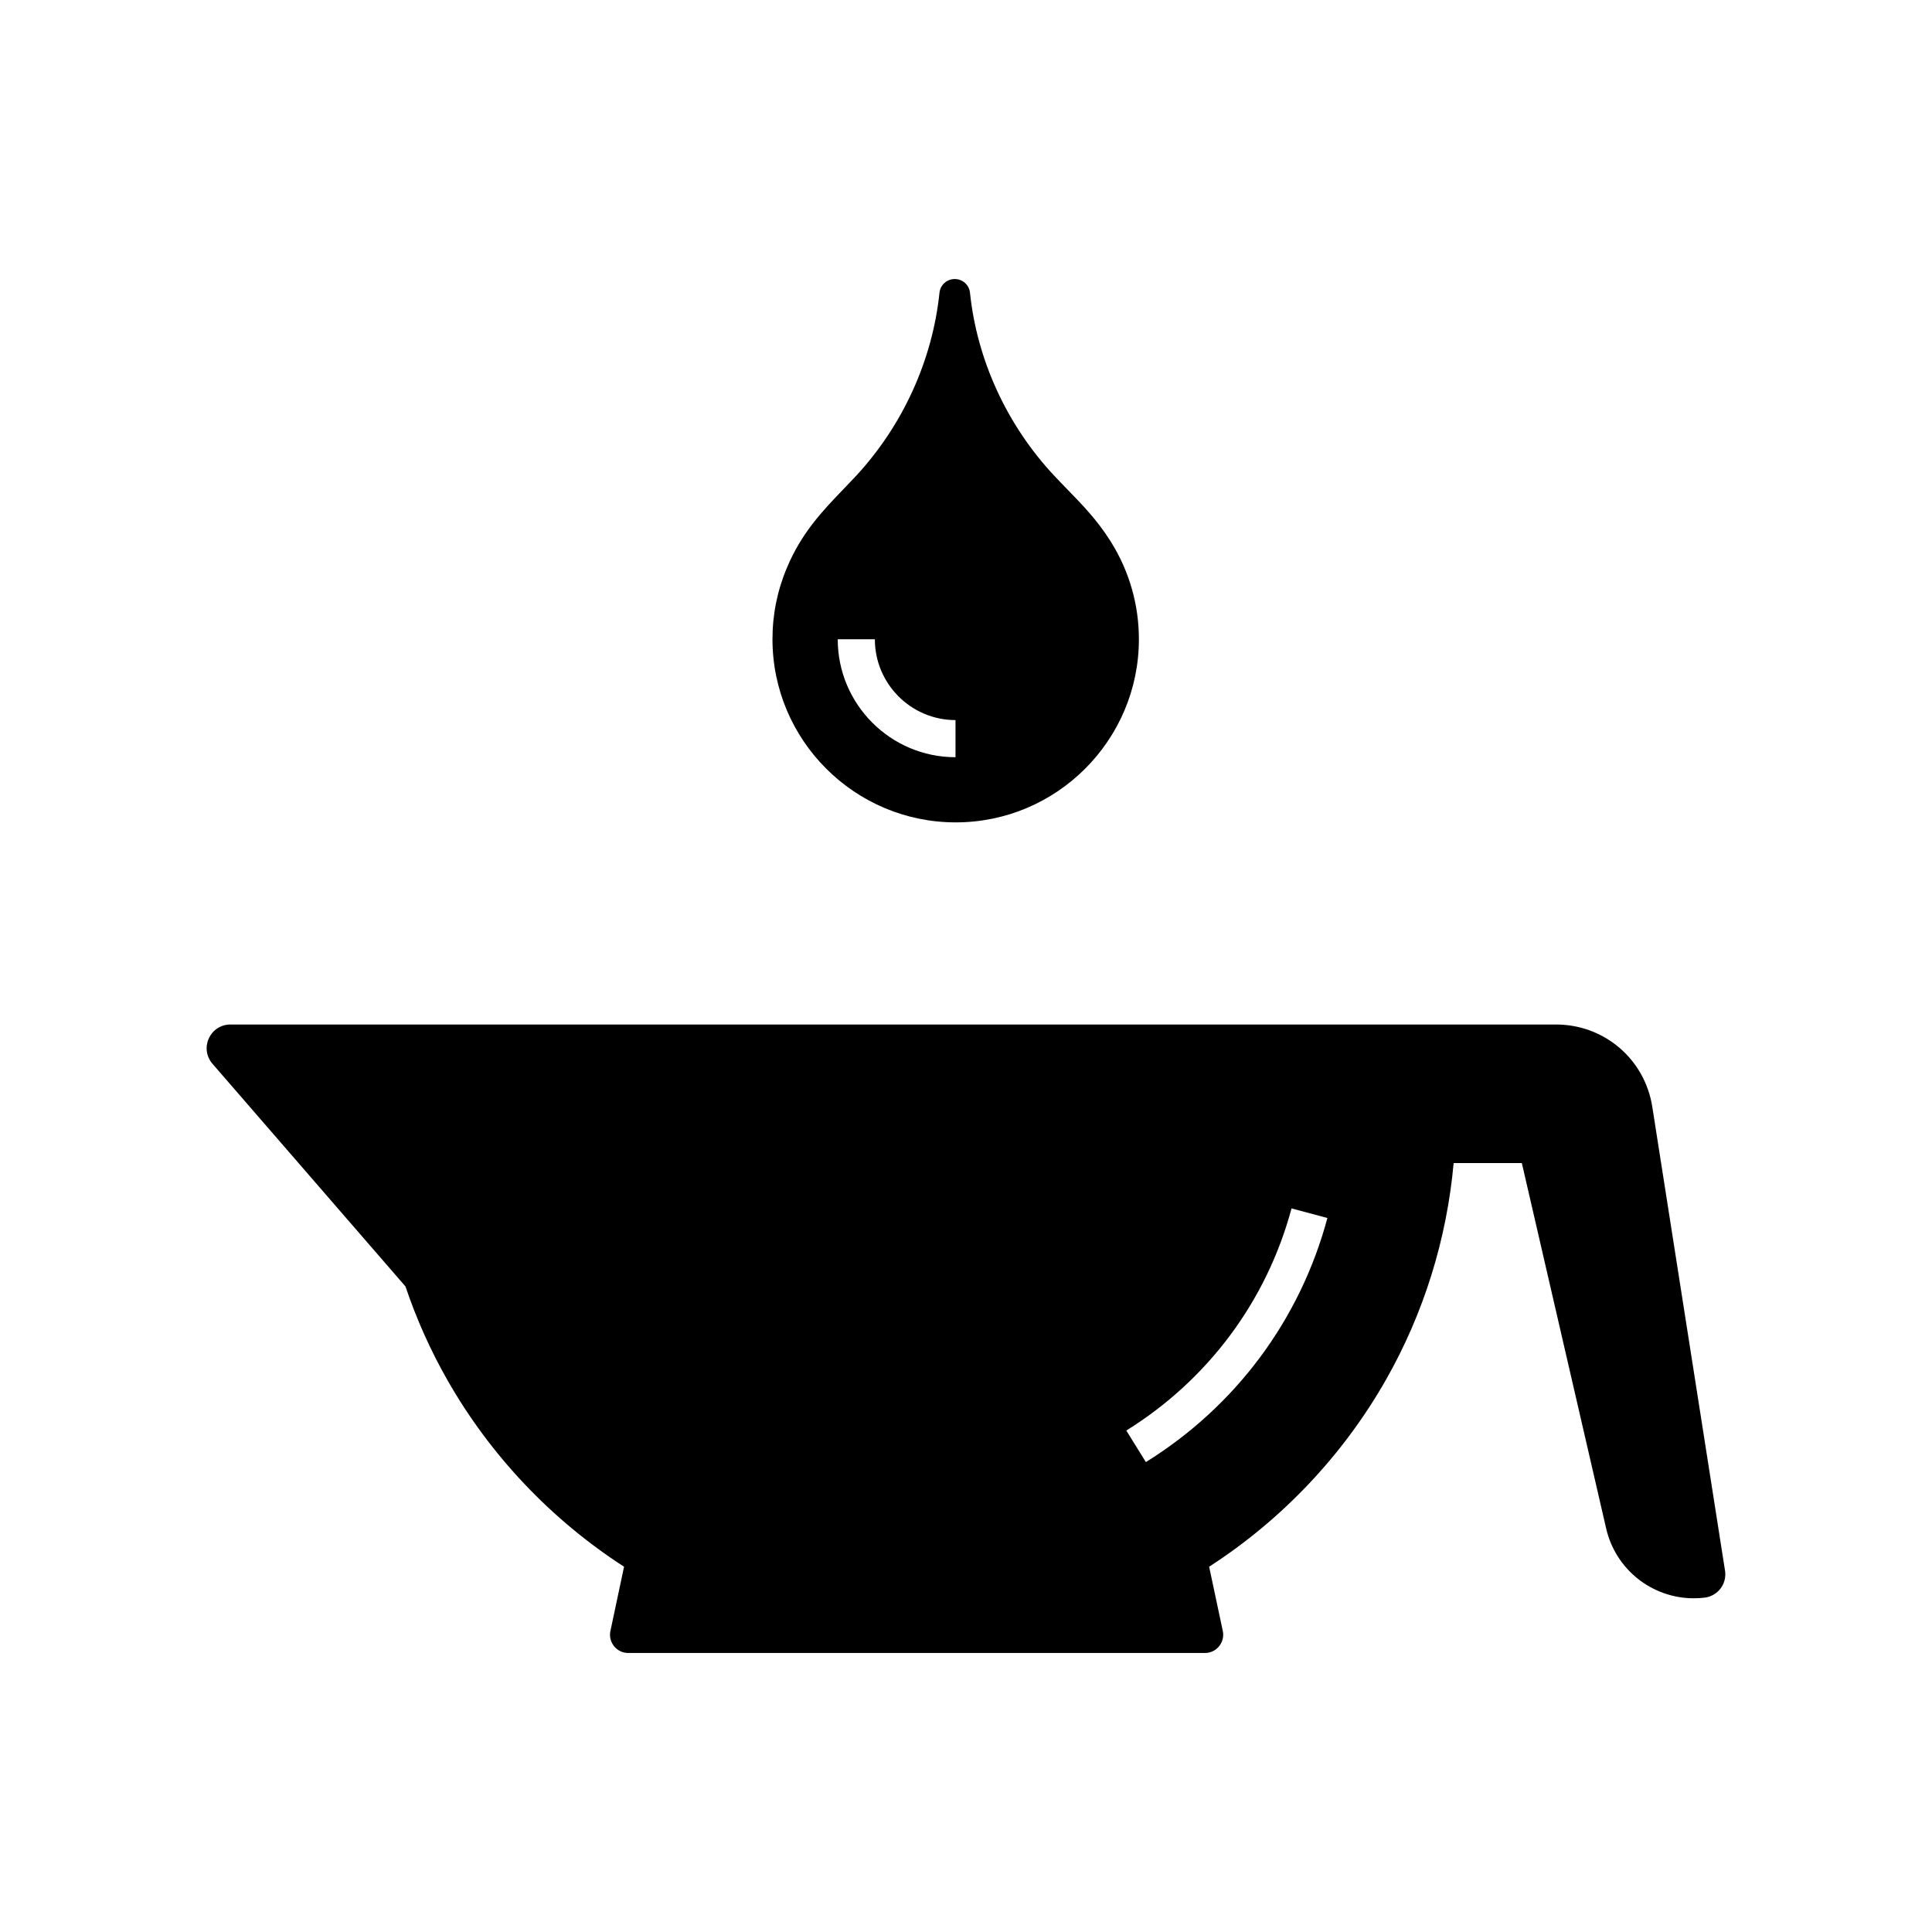<?xml version="1.0" encoding="UTF-8"?>
<!-- Uploaded to: ICON Repo, www.svgrepo.com, Generator: ICON Repo Mixer Tools -->
<svg fill="#000000" width="800px" height="800px" version="1.1" viewBox="144 144 512 512" xmlns="http://www.w3.org/2000/svg">
 <g>
  <path d="m254.69 483.02v0.004h0.004z"/>
  <path d="m254.69 483.02v0.004h0.004z"/>
  <path d="m438.55 287.84c-0.129-0.215-0.254-0.422-0.391-0.629-3.387-5.387-7.445-9.555-11.371-13.594-1.102-1.133-2.25-2.309-3.359-3.5-12.551-13.387-20.496-30.621-22.371-48.531-0.215-2.078-1.957-3.641-4.043-3.641-2.09 0-3.828 1.566-4.043 3.641-1.863 17.914-9.723 35.16-22.125 48.547-1.105 1.191-2.238 2.371-3.336 3.508-5.445 5.664-11.078 11.52-14.945 20.766-2.555 6.016-3.852 12.402-3.852 18.98 0 26.77 21.781 48.551 48.555 48.551 26.77 0 48.551-21.781 48.551-48.551 0-9.059-2.516-17.891-7.269-25.547zm-41.332 56.828c-17.211 0-31.211-14.023-31.211-31.258h9.84c0 11.809 9.59 21.418 21.371 21.418z"/>
  <path d="m601.15 560.26-19.273-122.92c-1.984-12.652-12.719-21.836-25.523-21.836h-351.29c-2.488 0-4.68 1.406-5.719 3.676s-0.668 4.848 0.965 6.734l51.145 59.008c2.894 8.602 6.613 16.922 11.121 24.828 11.355 19.938 27.504 36.988 46.805 49.445l-3.586 16.898c-0.344 1.422-0.035 2.898 0.859 4.07 0.926 1.207 2.32 1.895 3.836 1.895h152.83c1.52 0 2.918-0.688 3.836-1.895 0.895-1.168 1.211-2.648 0.867-4.07l-3.59-16.898c19.301-12.457 35.449-29.512 46.805-49.445 10.043-17.629 16.172-37.293 17.992-57.52h18.074l22.34 96.816c2.527 10.961 12.234 18.516 23.23 18.516 0.953 0 1.918-0.059 2.887-0.172 3.113-0.383 5.461-3.031 5.461-6.164 0.004-0.34-0.02-0.656-0.07-0.965zm-346.46-77.238c-0.004 0-0.004 0-0.004-0.004h0.004zm192.98 48.445-5.191-8.355c21.672-13.461 37.219-34.371 43.789-58.871l9.504 2.543c-7.215 26.93-24.297 49.898-48.102 64.684z"/>
  <path d="m254.69 483.02v0.004h-0.004l0.004-0.004z"/>
 </g>
</svg>